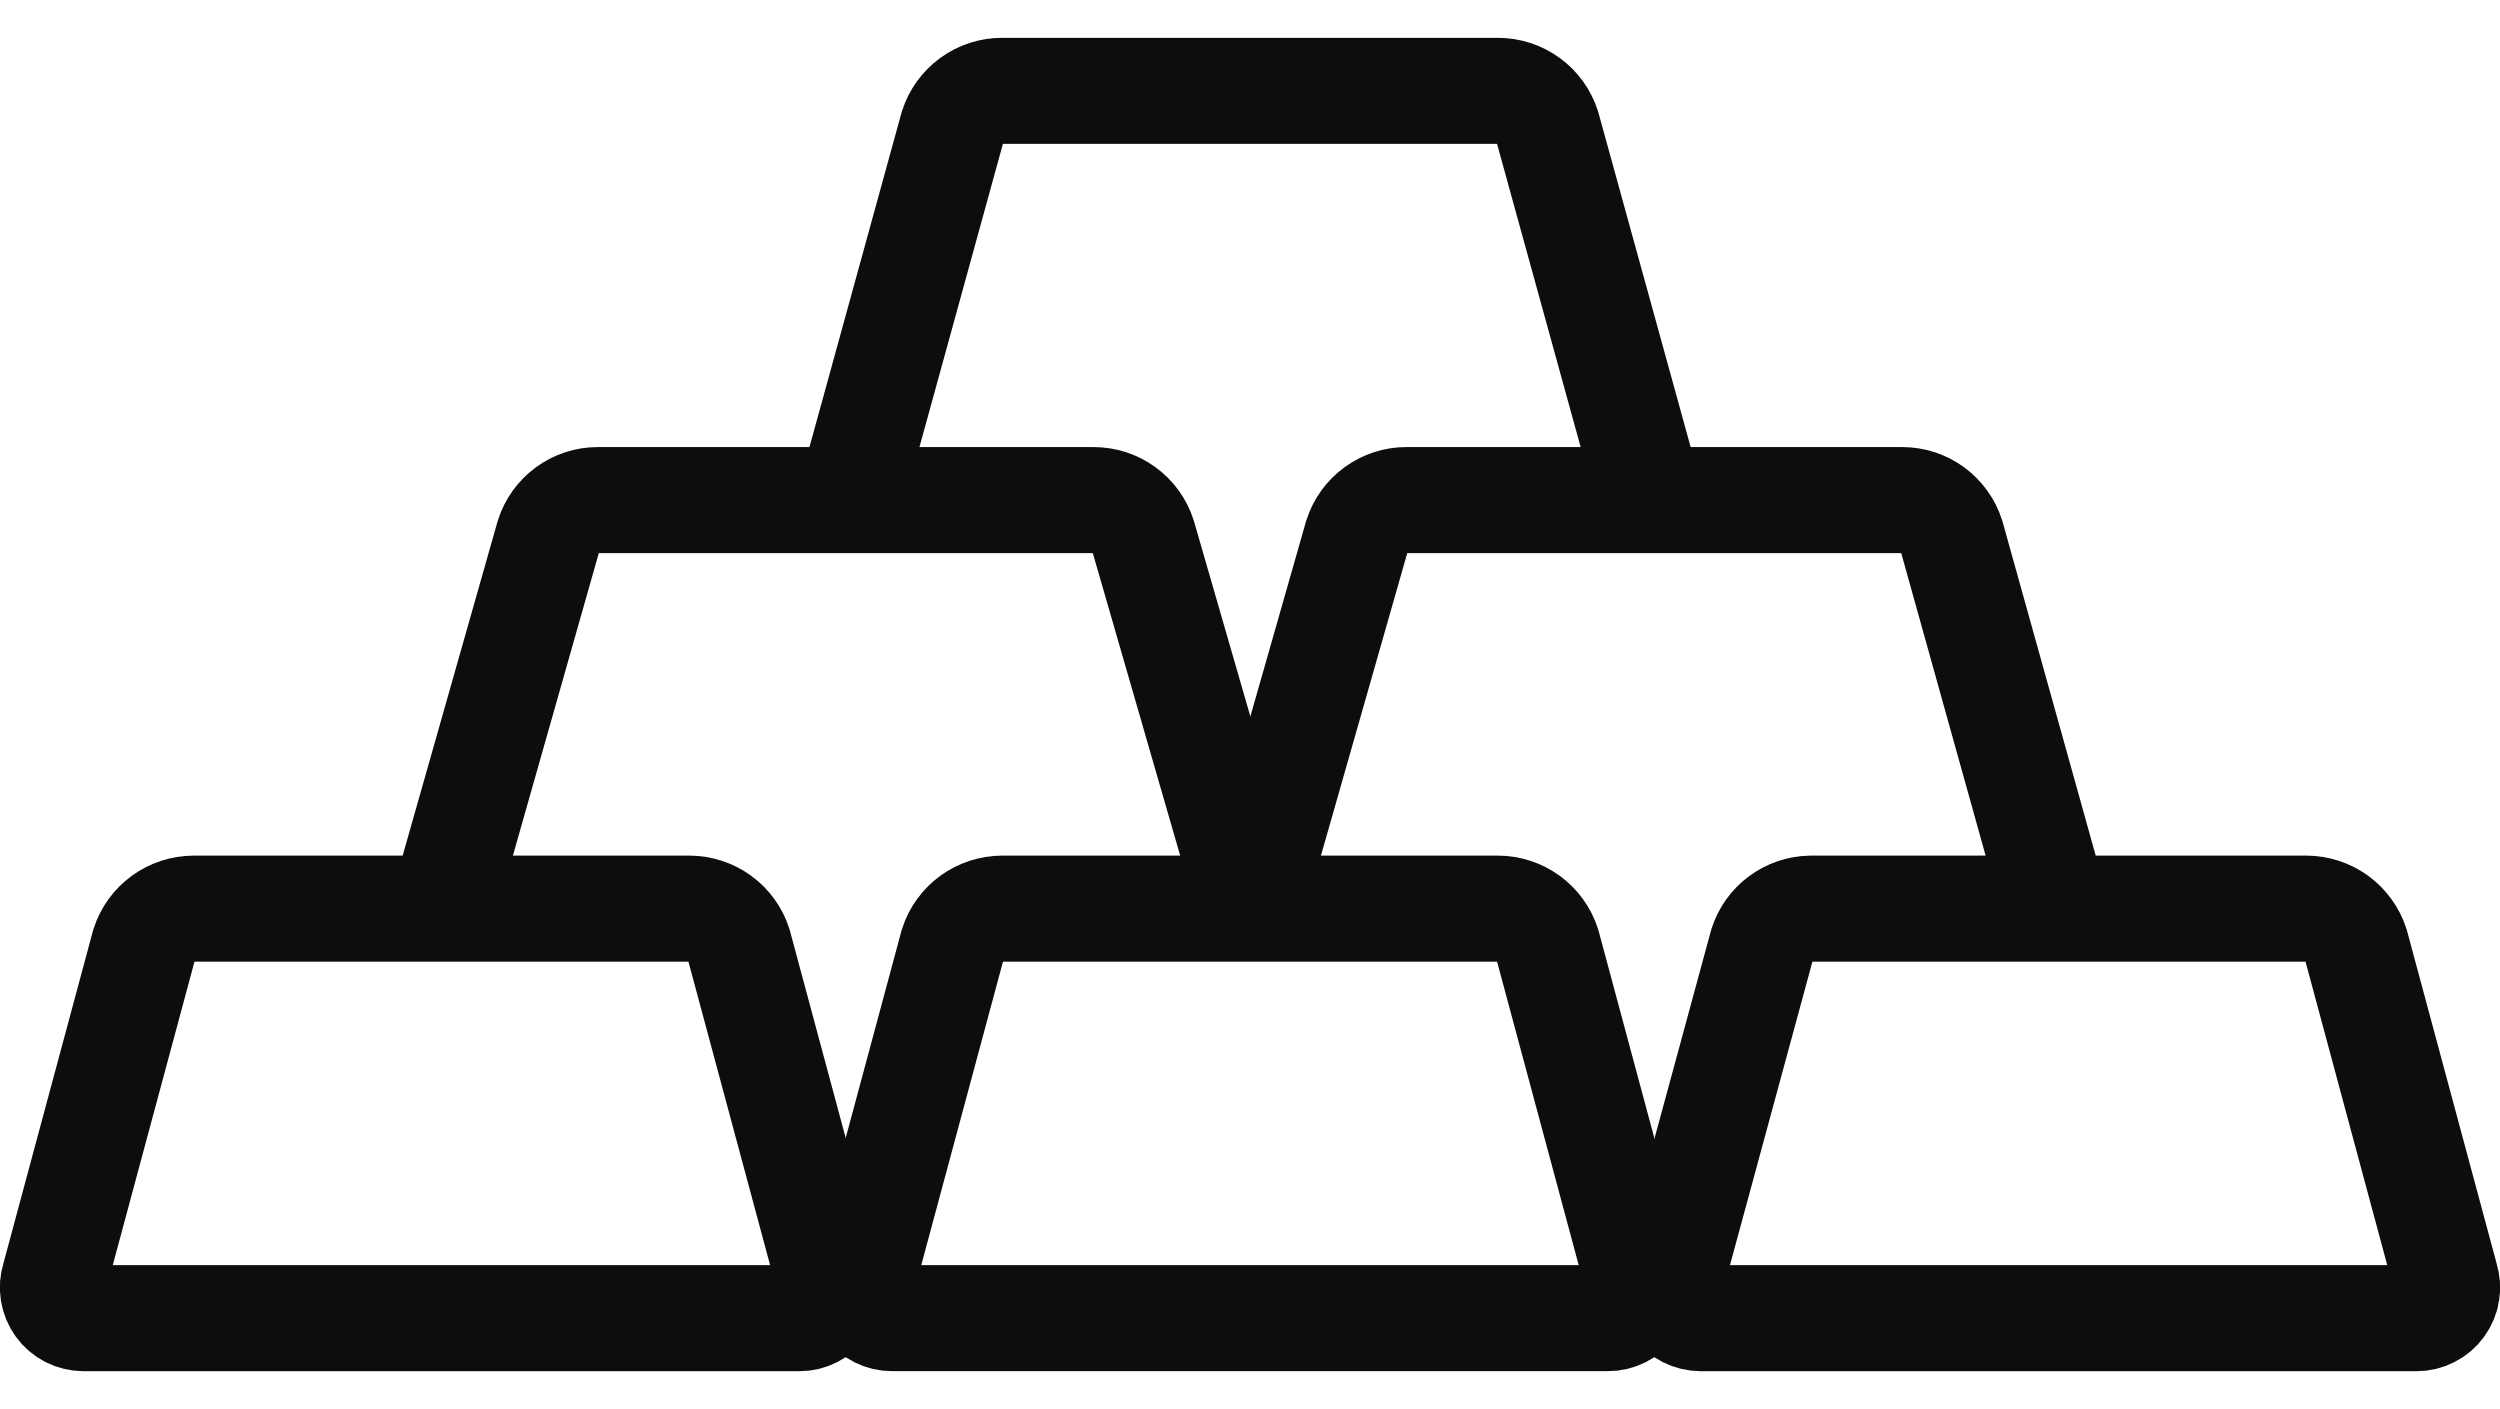 <svg fill="none" height="31" viewBox="0 0 55 31" width="55" xmlns="http://www.w3.org/2000/svg"><g stroke="#0d0d0d" stroke-miterlimit="10" stroke-width="2.333"><path d="m27.515 19.99-2.367-8.195c-.074-.231-.219-.432-.415-.574-.196-.143-.432-.219-.674-.219h-10.907c-.242-0-.477.076-.672.219-.195.143-.34.344-.413.574l-2.327 8.195"/><path d="m45.22 19.99-2.286-8.195c-.073-.23-.218-.431-.413-.574-.195-.142-.431-.219-.672-.219h-10.907c-.242-.001-.478.076-.674.219-.196.142-.341.344-.415.574l-2.338 8.195"/><path d="m16.253 20.783c-.074-.23-.218-.431-.414-.573-.195-.142-.43-.219-.672-.22h-10.907c-.242.001-.477.078-.673.22-.196.142-.341.343-.416.573l-1.975 7.335c-.033.101-.041.208-.024.314.017.105.058.204.12.29.062.086.144.156.239.204s.199.073.306.074h15.749c.106-0.0.211-.025.306-.074s.177-.118.239-.204c.062-.086.104-.185.12-.29.017-.105.008-.212-.024-.314z"/><path d="m34.043 20.783c-.075-.23-.221-.43-.416-.573-.196-.142-.431-.219-.673-.22h-10.907c-.242.001-.477.078-.673.22-.196.142-.341.343-.416.573l-1.975 7.335c-.033.101-.041.209-.024.314.017.105.059.205.121.291.063.086.145.156.24.204.095.048.2.073.307.072h15.745c.106.001.212-.024.307-.072.095-.048.177-.118.24-.204.063-.086.104-.186.121-.291.017-.105.009-.213-.024-.314z"/><path d="m36.306 11.002-2.264-8.21c-.074-.231-.219-.432-.415-.574-.196-.143-.432-.219-.674-.219h-10.907c-.242-.001-.478.076-.674.219-.196.143-.341.344-.415.574l-2.26 8.21"/><path d="m51.829 20.783c-.075-.23-.221-.43-.416-.573-.196-.142-.431-.219-.673-.22h-10.907c-.238.004-.469.083-.661.225s-.333.341-.406.568l-1.993 7.335c-.033.101-.041.208-.024.314.017.105.058.204.12.29.062.086.144.156.239.204.095.048.199.073.306.074h15.749c.106-0.0.211-.025.306-.074.095-.048.177-.118.239-.204.062-.086.104-.185.12-.29.017-.105.008-.212-.024-.314z"/></g></svg>